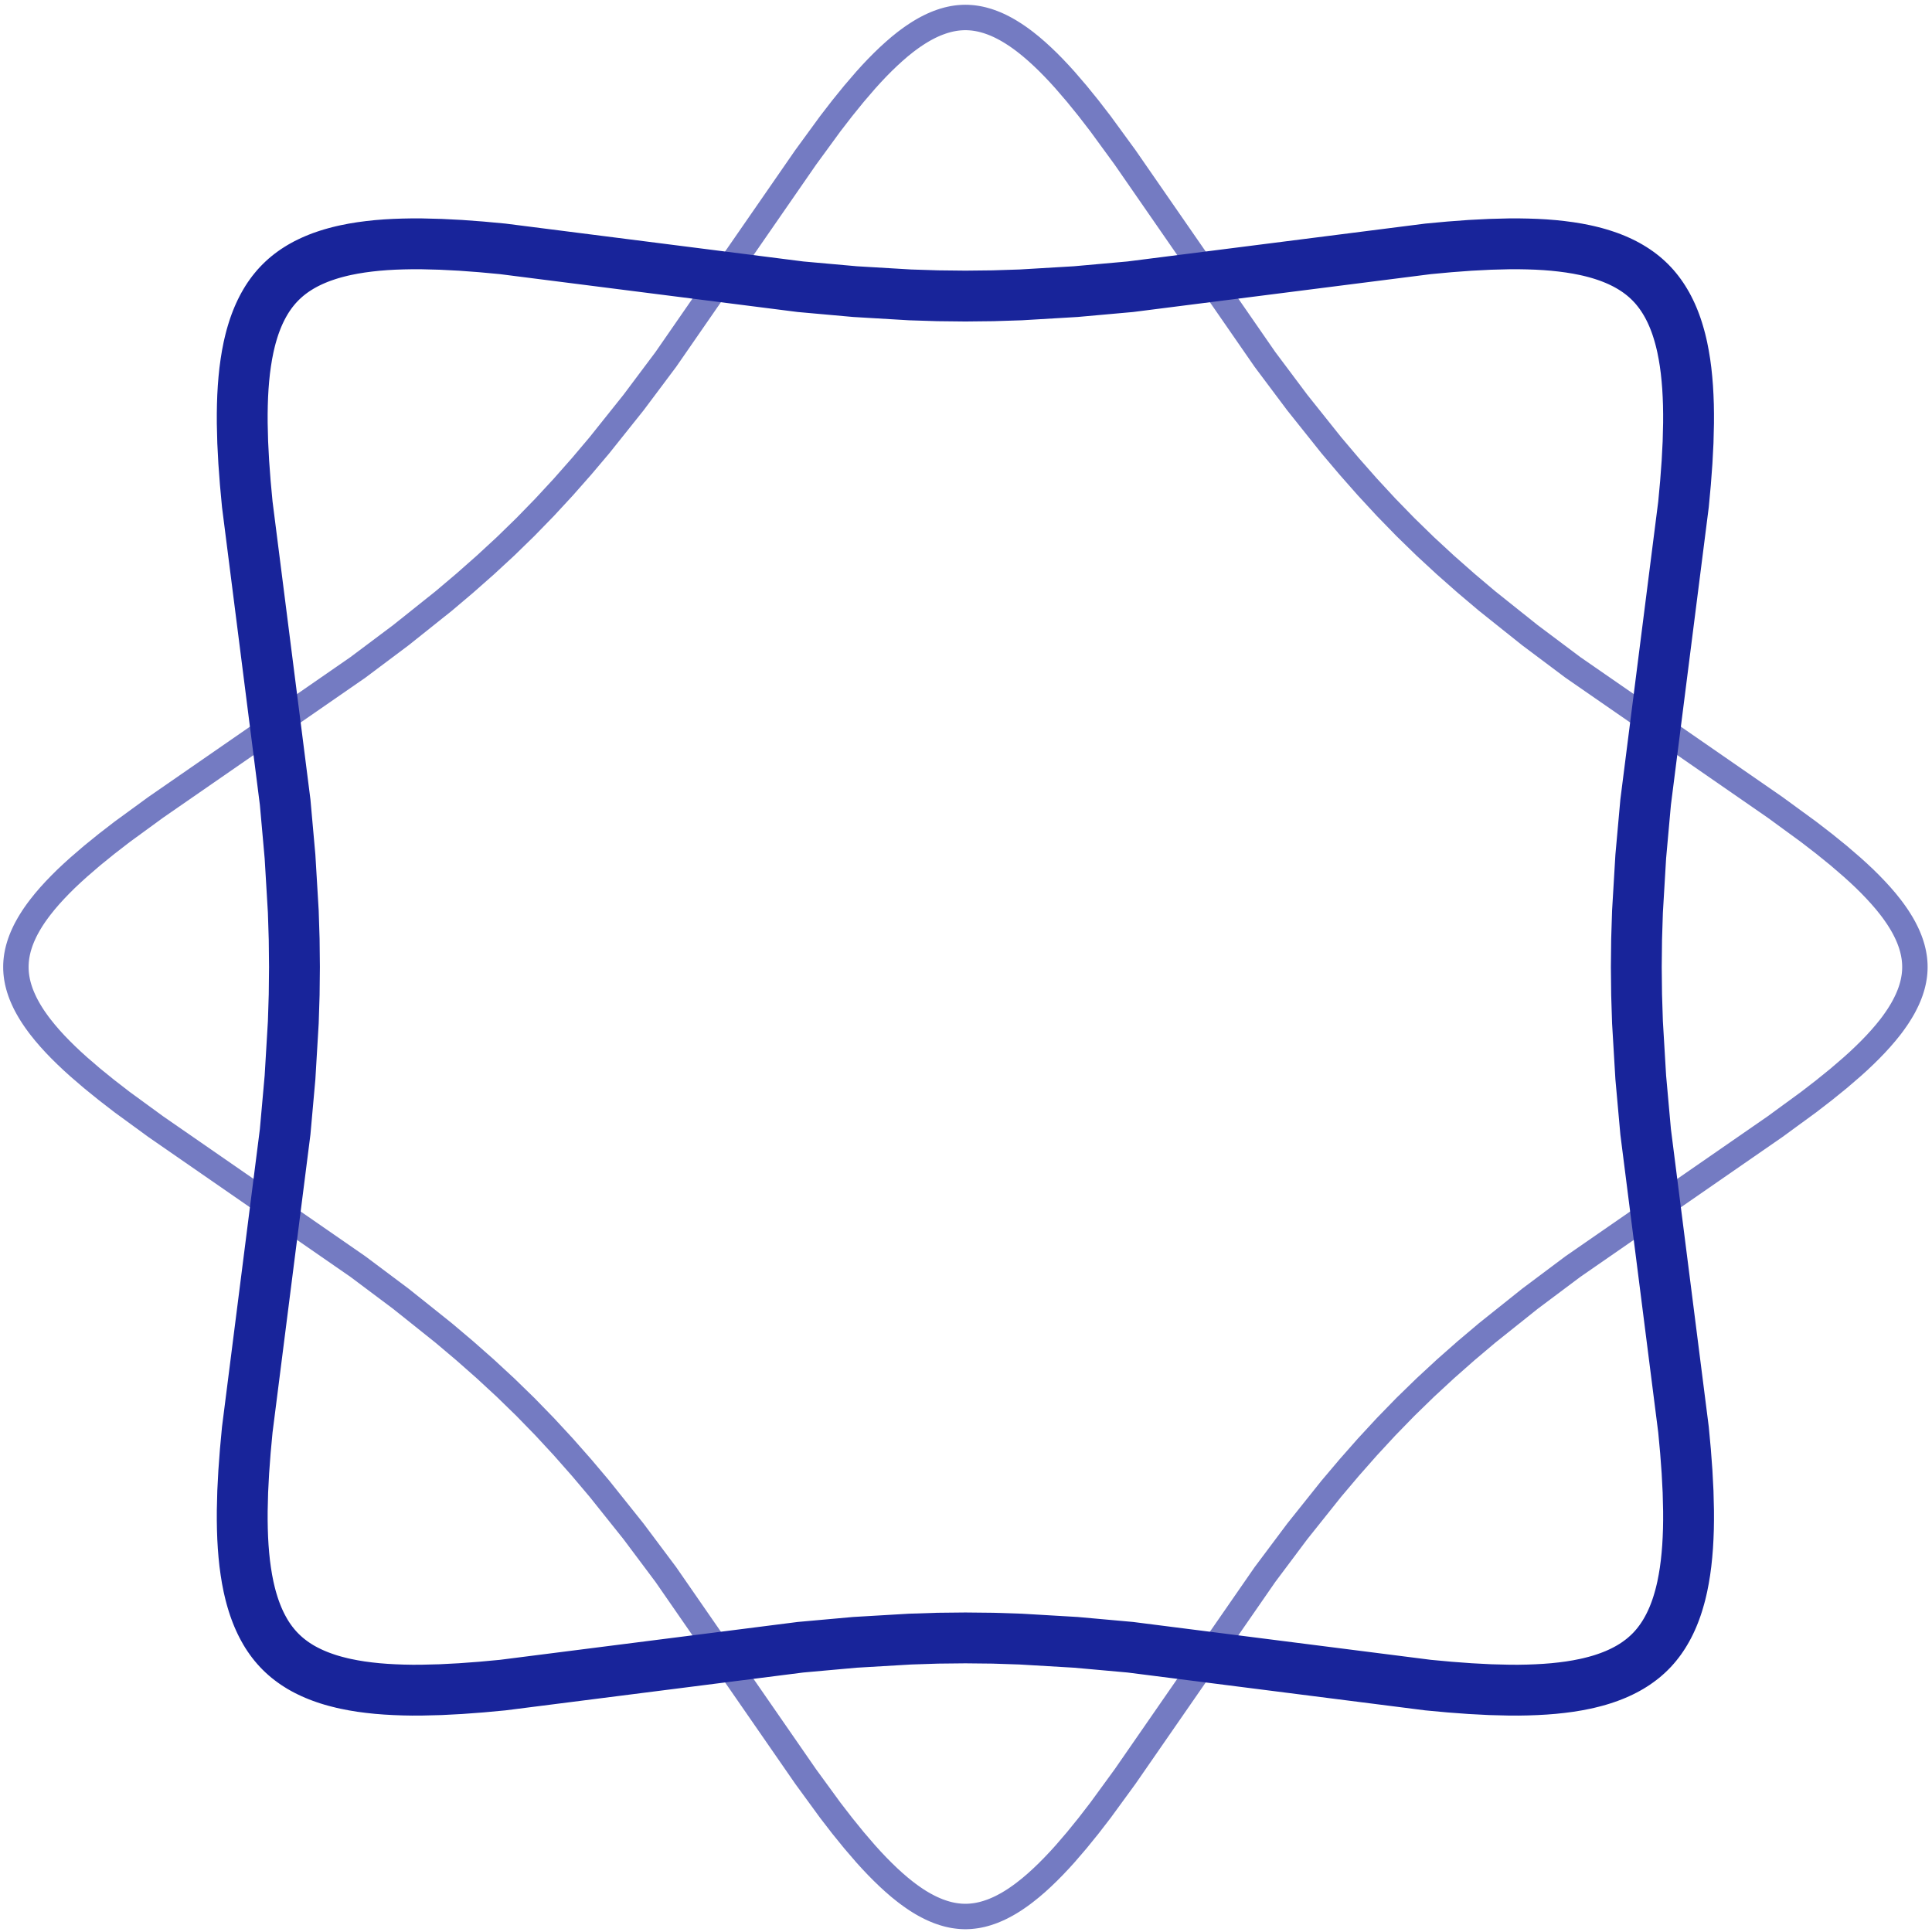 <svg xmlns="http://www.w3.org/2000/svg" width="152" height="152" viewBox="0 0 152 152" fill="none"><path d="M150.654 76.078L150.653 75.972L150.65 75.865L150.644 75.757L150.637 75.65L150.627 75.544L150.616 75.438L150.602 75.331L150.585 75.223L150.567 75.116L150.548 75.01L150.525 74.903L150.501 74.797L150.475 74.689L150.447 74.582L150.384 74.368L150.314 74.153L150.235 73.939L150.149 73.724L150.055 73.509L149.953 73.295L149.844 73.079L149.728 72.863L149.604 72.647L149.472 72.431L149.335 72.214L149.189 71.997L149.037 71.78L148.879 71.563L148.713 71.345L148.36 70.905L147.981 70.466L147.577 70.024L147.149 69.579L146.697 69.131L146.221 68.683L145.721 68.231L144.659 67.315L143.514 66.388L142.293 65.445L139.646 63.512L123.749 52.509L120.357 49.966L116.998 47.285L115.346 45.888L113.719 44.453L112.125 42.98L110.567 41.462L109.051 39.904L107.576 38.309L106.142 36.683L104.744 35.032L102.064 31.674L99.522 28.281L88.516 12.383L86.583 9.736L85.641 8.515L84.713 7.371L83.799 6.308L83.347 5.809L82.897 5.333L82.45 4.88L82.005 4.452L81.564 4.049L81.123 3.669L80.685 3.317L80.468 3.152L80.249 2.992L80.032 2.84L79.815 2.695L79.598 2.557L79.382 2.425L79.166 2.301L78.95 2.185L78.734 2.075L78.52 1.974L78.305 1.88L78.091 1.794L77.876 1.717L77.662 1.645L77.447 1.584L77.34 1.554L77.234 1.529L77.127 1.504L77.019 1.482L76.913 1.462L76.806 1.444L76.699 1.428L76.593 1.414L76.485 1.402L76.379 1.393L76.272 1.386L76.165 1.379L76.059 1.377L75.952 1.375L75.846 1.377L75.738 1.379L75.631 1.386L75.525 1.393L75.418 1.402L75.312 1.414L75.204 1.428L75.097 1.444L74.991 1.462L74.885 1.482L74.778 1.504L74.671 1.529L74.563 1.554L74.457 1.584L74.243 1.645L74.028 1.717L73.814 1.794L73.599 1.88L73.384 1.974L73.17 2.075L72.954 2.185L72.738 2.301L72.522 2.425L72.305 2.557L72.089 2.695L71.872 2.84L71.655 2.992L71.437 3.152L71.218 3.317L70.78 3.669L70.341 4.049L69.899 4.452L69.455 4.88L69.006 5.333L68.557 5.809L68.105 6.308L67.191 7.371L66.263 8.515L65.32 9.736L63.387 12.383L52.383 28.281L49.841 31.674L47.159 35.032L45.763 36.683L44.329 38.309L42.853 39.904L41.337 41.462L39.779 42.98L38.184 44.453L36.558 45.888L34.907 47.285L31.548 49.966L28.156 52.509L12.259 63.512L9.61 65.445L8.39 66.388L7.246 67.315L6.183 68.231L5.684 68.683L5.207 69.131L4.755 69.579L4.326 70.024L3.922 70.466L3.544 70.905L3.192 71.345L3.026 71.563L2.867 71.78L2.714 71.997L2.569 72.214L2.431 72.431L2.3 72.647L2.177 72.863L2.059 73.079L1.95 73.295L1.85 73.509L1.755 73.724L1.669 73.939L1.59 74.153L1.52 74.368L1.457 74.582L1.429 74.689L1.403 74.797L1.378 74.903L1.357 75.01L1.337 75.116L1.318 75.223L1.303 75.331L1.289 75.438L1.277 75.544L1.267 75.65L1.261 75.757L1.254 75.865L1.252 75.972L1.251 76.078L1.252 76.184L1.254 76.291L1.261 76.398L1.267 76.506L1.277 76.612L1.289 76.719L1.303 76.825L1.318 76.932L1.337 77.038L1.357 77.145L1.378 77.253L1.403 77.36L1.429 77.466L1.457 77.573L1.52 77.788L1.59 78.001L1.669 78.216L1.755 78.429L1.85 78.645L1.95 78.859L2.059 79.075L2.177 79.291L2.3 79.507L2.431 79.723L2.569 79.94L2.714 80.157L2.867 80.374L3.026 80.593L3.192 80.811L3.544 81.249L3.922 81.689L4.326 82.132L4.755 82.576L5.207 83.022L5.684 83.473L6.183 83.925L7.246 84.839L8.39 85.766L9.61 86.709L12.259 88.643L28.156 99.647L31.548 102.188L34.907 104.871L36.558 106.266L38.184 107.701L39.779 109.176L41.337 110.692L42.853 112.25L44.329 113.845L45.763 115.471L47.159 117.123L49.841 120.48L52.383 123.875L63.387 139.771L65.32 142.42L66.263 143.641L67.191 144.785L68.105 145.848L68.557 146.346L69.006 146.821L69.455 147.274L69.899 147.703L70.341 148.107L70.78 148.485L71.218 148.836L71.437 149.002L71.655 149.162L71.872 149.314L72.089 149.461L72.305 149.599L72.522 149.73L72.738 149.853L72.954 149.969L73.17 150.079L73.384 150.18L73.599 150.273L73.814 150.361L74.028 150.438L74.243 150.509L74.457 150.572L74.563 150.6L74.671 150.627L74.778 150.65L74.885 150.673L74.991 150.693L75.097 150.711L75.204 150.726L75.312 150.74L75.418 150.752L75.525 150.762L75.631 150.77L75.738 150.775L75.846 150.779H75.952H76.059L76.165 150.775L76.272 150.77L76.379 150.762L76.485 150.752L76.593 150.74L76.699 150.726L76.806 150.711L76.913 150.693L77.019 150.673L77.127 150.65L77.234 150.627L77.34 150.6L77.447 150.572L77.662 150.509L77.876 150.438L78.091 150.361L78.305 150.273L78.52 150.18L78.734 150.079L78.95 149.969L79.166 149.853L79.382 149.73L79.598 149.599L79.815 149.461L80.032 149.314L80.249 149.162L80.468 149.002L80.685 148.836L81.123 148.485L81.564 148.107L82.005 147.703L82.45 147.274L82.897 146.821L83.347 146.346L83.799 145.848L84.713 144.785L85.641 143.641L86.583 142.42L88.516 139.771L99.522 123.875L102.064 120.48L104.744 117.123L106.142 115.471L107.576 113.845L109.051 112.25L110.567 110.692L112.125 109.176L113.719 107.701L115.346 106.266L116.998 104.871L120.357 102.188L123.749 99.647L139.646 88.643L142.293 86.709L143.514 85.766L144.659 84.839L145.721 83.925L146.221 83.473L146.697 83.022L147.149 82.576L147.577 82.132L147.981 81.689L148.36 81.249L148.713 80.811L148.879 80.593L149.037 80.374L149.189 80.157L149.335 79.94L149.472 79.723L149.604 79.507L149.728 79.291L149.844 79.075L149.953 78.859L150.055 78.645L150.149 78.429L150.235 78.216L150.314 78.001L150.384 77.788L150.447 77.573L150.475 77.466L150.501 77.36L150.525 77.253L150.548 77.145L150.567 77.038L150.585 76.932L150.602 76.825L150.616 76.719L150.627 76.612L150.637 76.506L150.644 76.398L150.65 76.291L150.653 76.184L150.654 76.078Z" stroke="#18249A" stroke-opacity="0.6" stroke-width="2" stroke-miterlimit="10"></path><path d="M129.827 22.203L129.651 22.033L129.469 21.868L129.282 21.709L129.089 21.556L128.889 21.408L128.685 21.266L128.476 21.13L128.26 20.998L128.04 20.872L127.813 20.75L127.582 20.635L127.345 20.524L127.103 20.418L126.855 20.317L126.603 20.22L126.345 20.13L126.082 20.043L125.814 19.961L125.542 19.883L125.264 19.81L124.981 19.741L124.694 19.677L124.105 19.561L123.497 19.462L122.87 19.379L122.225 19.31L121.562 19.257L120.883 19.219L120.185 19.195L119.472 19.182L118.741 19.183L117.233 19.222L115.664 19.302L114.037 19.423L112.355 19.579L88.923 22.559L84.638 22.943L80.307 23.2L78.13 23.269L75.952 23.293L73.773 23.269L71.598 23.2L67.267 22.943L62.982 22.559L39.549 19.579L37.867 19.423L36.24 19.302L34.67 19.222L33.163 19.183L32.433 19.182L31.719 19.195L31.022 19.219L30.342 19.257L29.679 19.31L29.034 19.379L28.407 19.462L27.799 19.561L27.21 19.677L26.923 19.741L26.641 19.81L26.363 19.883L26.089 19.961L25.821 20.043L25.559 20.13L25.301 20.22L25.048 20.317L24.802 20.418L24.559 20.524L24.323 20.635L24.09 20.75L23.864 20.872L23.643 20.998L23.429 21.13L23.218 21.266L23.015 21.408L22.816 21.556L22.623 21.709L22.435 21.868L22.254 22.033L22.078 22.203L21.908 22.379L21.743 22.56L21.585 22.748L21.43 22.941L21.283 23.14L21.14 23.344L21.003 23.554L20.872 23.77L20.747 23.989L20.625 24.217L20.509 24.448L20.398 24.684L20.292 24.927L20.191 25.174L20.095 25.426L20.003 25.684L19.917 25.947L19.835 26.215L19.757 26.487L19.684 26.766L19.616 27.048L19.551 27.335L19.435 27.926L19.337 28.534L19.252 29.159L19.185 29.804L19.132 30.467L19.093 31.148L19.069 31.844L19.057 32.558L19.058 33.288L19.095 34.795L19.177 36.365L19.298 37.992L19.454 39.674L22.434 63.107L22.817 67.392L23.075 71.724L23.144 73.899L23.167 76.078L23.144 78.257L23.075 80.432L22.817 84.763L22.434 89.049L19.454 112.481L19.298 114.162L19.177 115.789L19.095 117.359L19.058 118.867L19.057 119.596L19.069 120.309L19.093 121.006L19.132 121.688L19.185 122.35L19.252 122.995L19.337 123.621L19.435 124.23L19.551 124.82L19.616 125.106L19.684 125.39L19.757 125.667L19.835 125.94L19.917 126.208L20.003 126.47L20.095 126.728L20.191 126.98L20.292 127.228L20.398 127.47L20.509 127.707L20.625 127.938L20.747 128.165L20.872 128.386L21.003 128.602L21.14 128.811L21.283 129.016L21.43 129.214L21.585 129.408L21.743 129.594L21.908 129.777L22.078 129.952L22.254 130.122L22.435 130.286L22.623 130.446L22.816 130.598L23.015 130.746L23.218 130.889L23.429 131.025L23.643 131.158L23.864 131.283L24.09 131.404L24.323 131.52L24.559 131.631L24.802 131.737L25.048 131.838L25.301 131.934L25.559 132.025L25.821 132.113L26.089 132.195L26.363 132.272L26.641 132.344L26.923 132.414L27.21 132.478L27.799 132.594L28.407 132.694L29.034 132.776L29.679 132.845L30.342 132.897L31.022 132.935L31.719 132.961L32.433 132.974L33.163 132.972L34.67 132.934L36.24 132.852L37.867 132.731L39.549 132.575L62.982 129.596L67.267 129.211L71.598 128.956L73.773 128.885L75.952 128.862L78.13 128.885L80.307 128.956L84.638 129.211L88.923 129.596L112.355 132.575L114.037 132.731L115.664 132.852L117.233 132.934L118.741 132.972L119.472 132.974L120.185 132.961L120.883 132.935L121.562 132.897L122.225 132.845L122.87 132.776L123.497 132.694L124.105 132.594L124.694 132.478L124.981 132.414L125.264 132.344L125.542 132.272L125.814 132.195L126.082 132.113L126.345 132.025L126.603 131.934L126.855 131.838L127.103 131.737L127.345 131.631L127.582 131.52L127.813 131.404L128.04 131.283L128.26 131.158L128.476 131.025L128.685 130.889L128.889 130.746L129.089 130.598L129.282 130.446L129.469 130.286L129.651 130.122L129.827 129.952L129.997 129.777L130.162 129.594L130.32 129.408L130.473 129.214L130.621 129.016L130.763 128.811L130.9 128.602L131.031 128.386L131.158 128.165L131.279 127.938L131.395 127.707L131.506 127.47L131.612 127.228L131.713 126.98L131.809 126.728L131.901 126.47L131.987 126.208L132.068 125.94L132.146 125.667L132.22 125.39L132.288 125.106L132.353 124.82L132.468 124.23L132.568 123.621L132.651 122.995L132.718 122.35L132.772 121.688L132.81 121.006L132.836 120.309L132.847 119.596L132.846 118.867L132.809 117.359L132.727 115.789L132.606 114.162L132.45 112.481L129.471 89.049L129.086 84.763L128.829 80.432L128.76 78.257L128.736 76.078L128.76 73.899L128.829 71.724L129.086 67.392L129.471 63.107L132.45 39.674L132.606 37.992L132.727 36.365L132.809 34.795L132.846 33.288L132.847 32.558L132.836 31.844L132.81 31.148L132.772 30.467L132.718 29.804L132.651 29.159L132.568 28.534L132.468 27.926L132.353 27.335L132.288 27.048L132.22 26.766L132.146 26.487L132.068 26.215L131.987 25.947L131.901 25.684L131.809 25.426L131.713 25.174L131.612 24.927L131.506 24.684L131.395 24.448L131.279 24.217L131.158 23.989L131.031 23.77L130.9 23.554L130.763 23.344L130.621 23.14L130.473 22.941L130.32 22.748L130.162 22.56L129.997 22.379L129.827 22.203Z" stroke="#18249A" stroke-width="4" stroke-miterlimit="10"></path></svg>